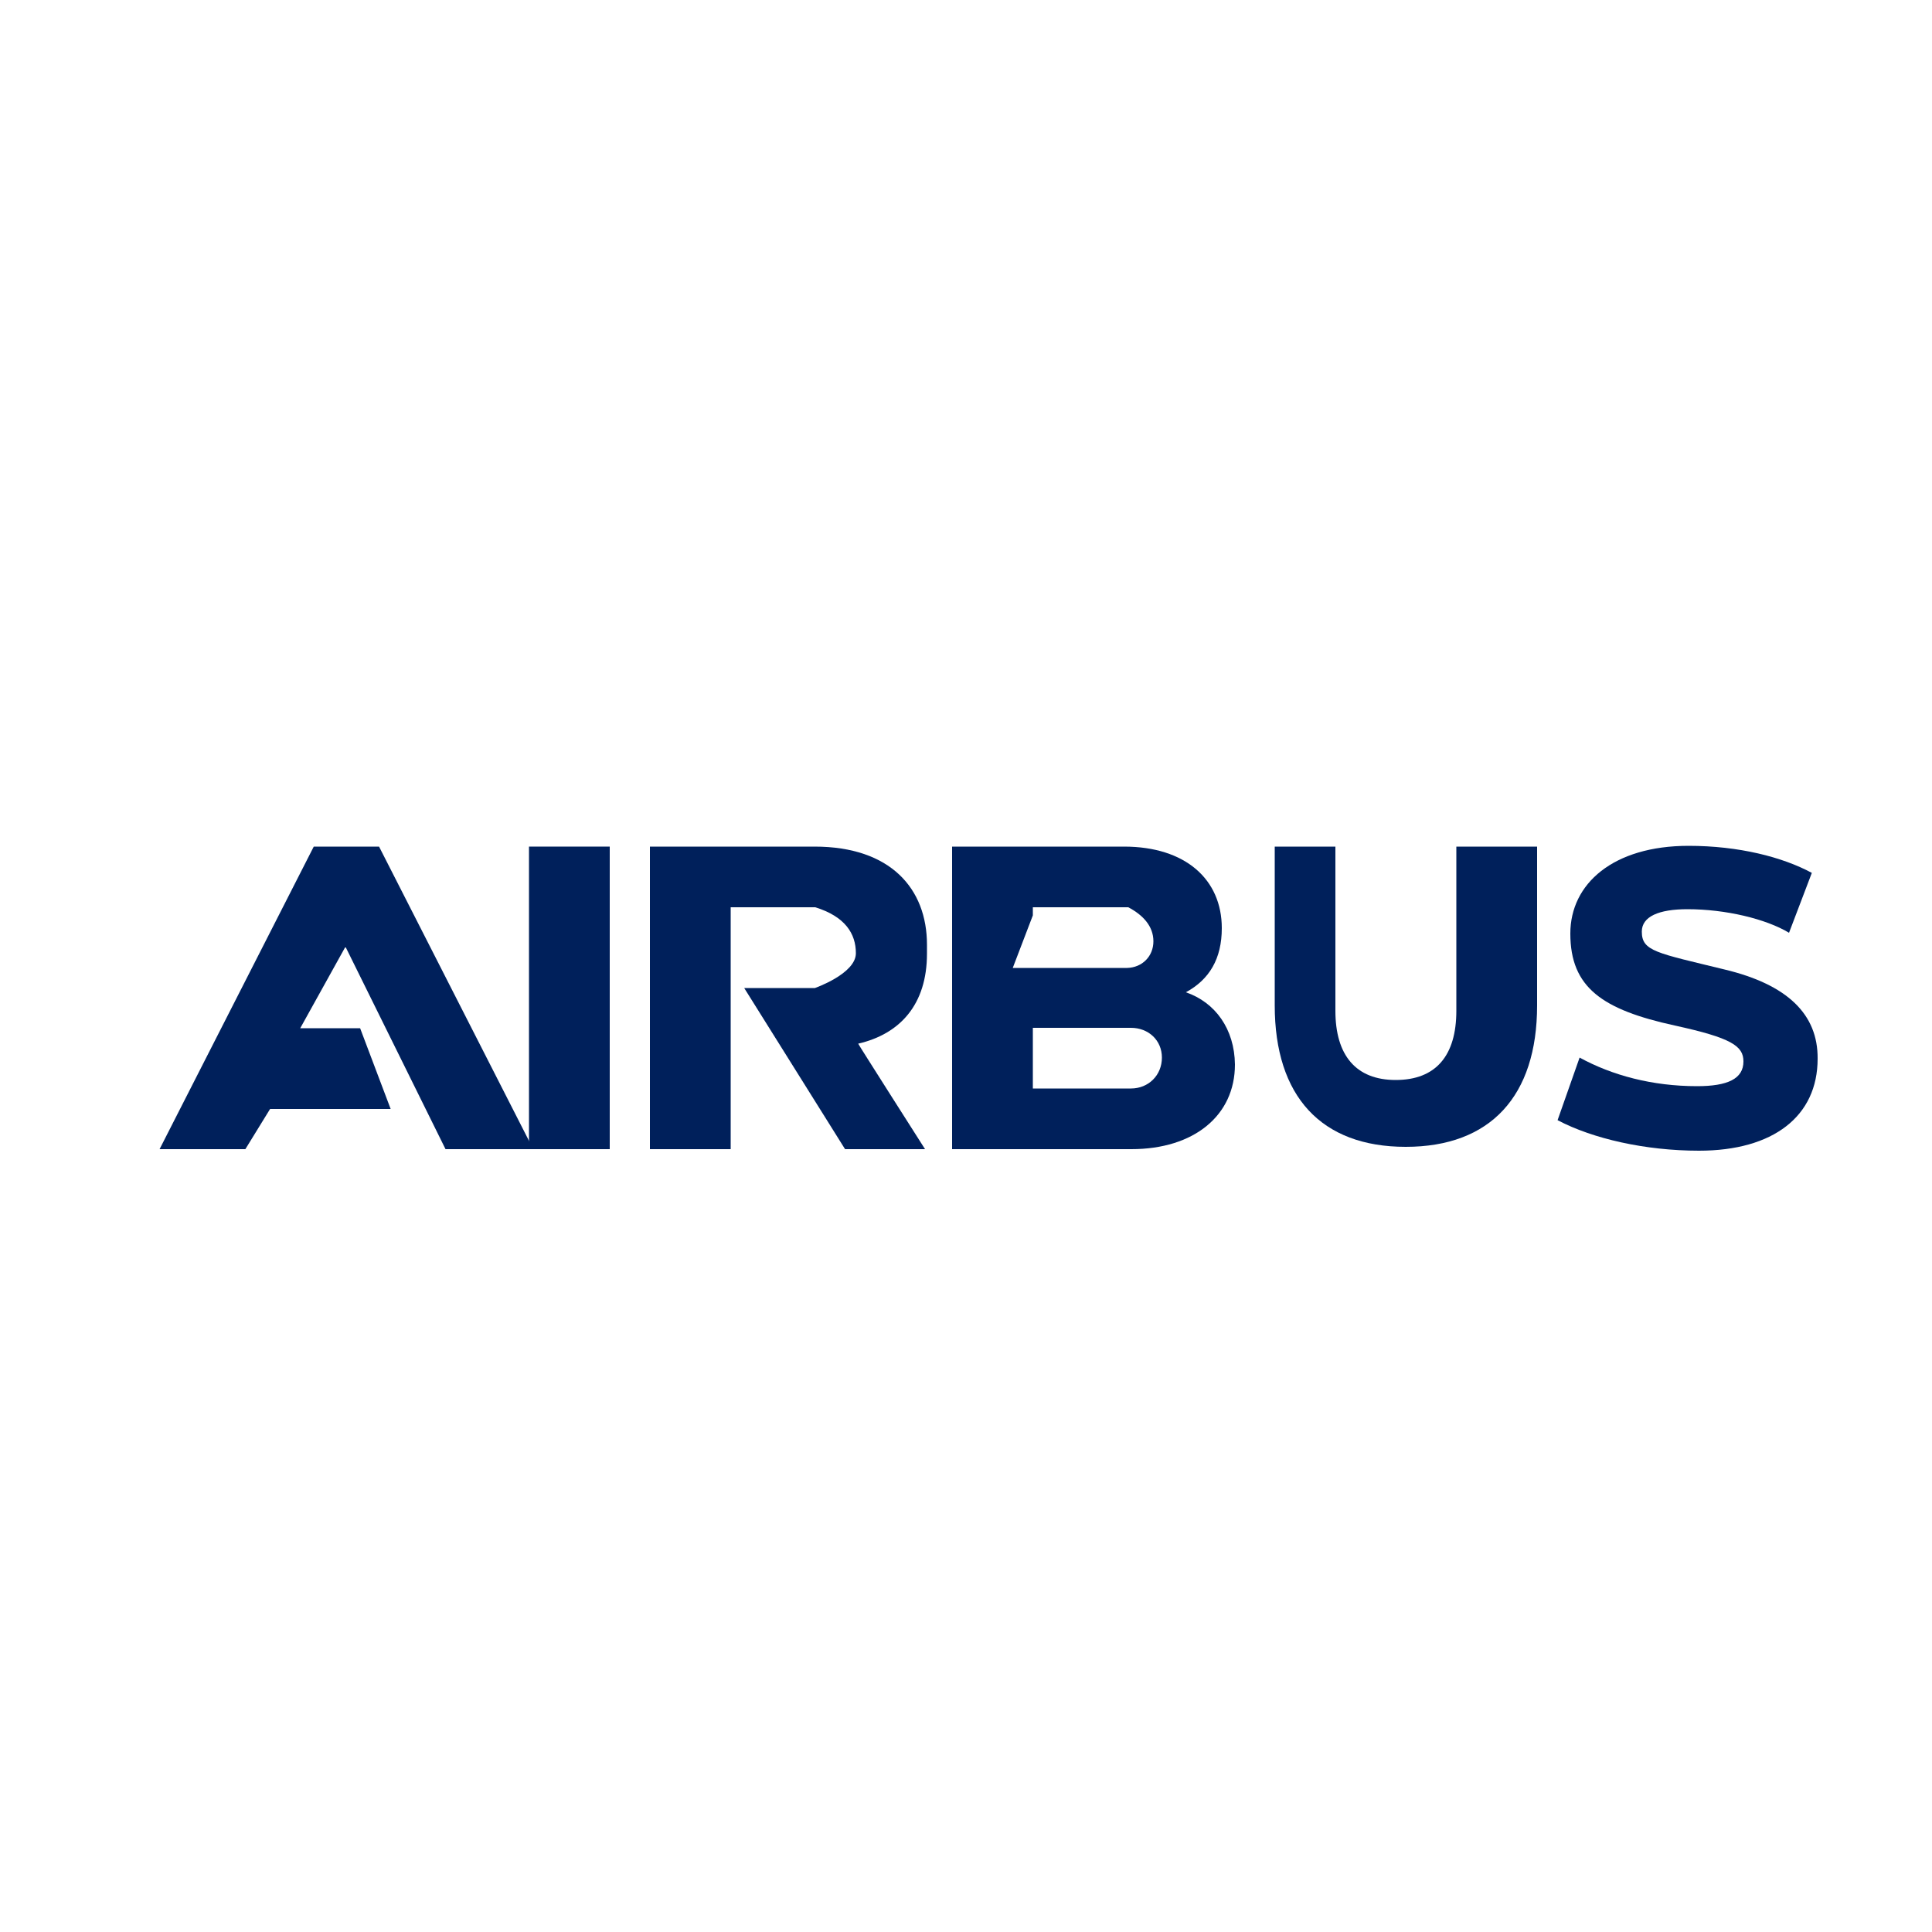 <?xml version="1.0" encoding="utf-8"?>
<svg xmlns="http://www.w3.org/2000/svg" xmlns:xlink="http://www.w3.org/1999/xlink" version="1.1" id="Ebene_2_1_" x="0px" y="0px" viewBox="0 0 500 500" style="enable-background:new 0 0 500 500;" xml:space="preserve" width="125" height="125">
<style type="text/css">
	.st0{fill:#00205B;}
</style>
<g id="Airbus">
	<g>
		<g>
			<path class="st0" d="M239.9,244.5c0-14.5-9.4-25.4-29.1-25.4h-42.6v78.3h20.9v-62.6H211c7.7,2.4,10.5,6.8,10.5,11.9     c0,5.3-10.6,9-10.6,9h-18.3l26.1,41.7h20.7c0,0-17.4-27.3-17.3-27.3c10.8-2.5,17.8-10.1,17.8-23.3"/>
			<rect x="136.9" y="219.1" class="st0" width="20.9" height="78.3"/>
			<polygon class="st0" points="81.2,219.1 41.3,297.4 63.5,297.4 69.9,287 101.1,287 93.2,266.1 77.7,266.1 89.3,245.2 89.5,245.2      115.3,297.4 138,297.4 98.1,219.1    "/>
			<path class="st0" d="M306.9,256.8c6.1-3.3,9.3-8.7,9.3-16.6c0-12.6-9.4-21.1-25.3-21.1h-44.5v78.3h46.4     c16.2,0,26.8-8.7,26.8-21.9C319.5,266.3,314.5,259.4,306.9,256.8 M267.3,234.8H292c3.8,2,6.5,4.9,6.5,8.8c0,3.9-2.9,6.8-6.8,6.9     h-29.6l5.2-13.6L267.3,234.8L267.3,234.8z M293.4,281.7h-26.1V266h25.4c4.5,0,8,3.2,8,7.7c0,4.6-3.5,8-8,8"/>
			<path class="st0" d="M376.9,261.6c0,11.6-5.3,17.9-15.7,17.9c-10.3,0-15.6-6.4-15.6-17.9v-42.5h-15.7v41.1     c0,23.5,12,36.6,33.9,36.6s34-13.1,34-36.6v-41.1h-20.9C376.9,219.1,376.9,261.6,376.9,261.6z"/>
			<path class="st0" d="M446.3,250.9c-17.6-4.3-21.4-4.7-21.4-9.8c0-3.9,4.4-5.8,11.8-5.8c9.9,0,20.3,2.5,26.3,6.1l5.9-15.5     c-7.6-4.1-18.9-7-31.9-7c-19.5,0-30.6,9.8-30.6,22.7c0,14,8.3,19.7,27,23.8c14.7,3.2,17.8,5.3,17.8,9.3c0,4.5-4.1,6.4-12,6.4     c-11.6,0-22-2.8-30.4-7.4l-5.7,16.2c9.1,4.8,22.7,7.9,36.6,7.9c19.2,0,30.7-8.9,30.7-23.8C470.5,262.5,462.6,254.8,446.3,250.9"/>
		</g>
	</g>
</g>
</svg>
